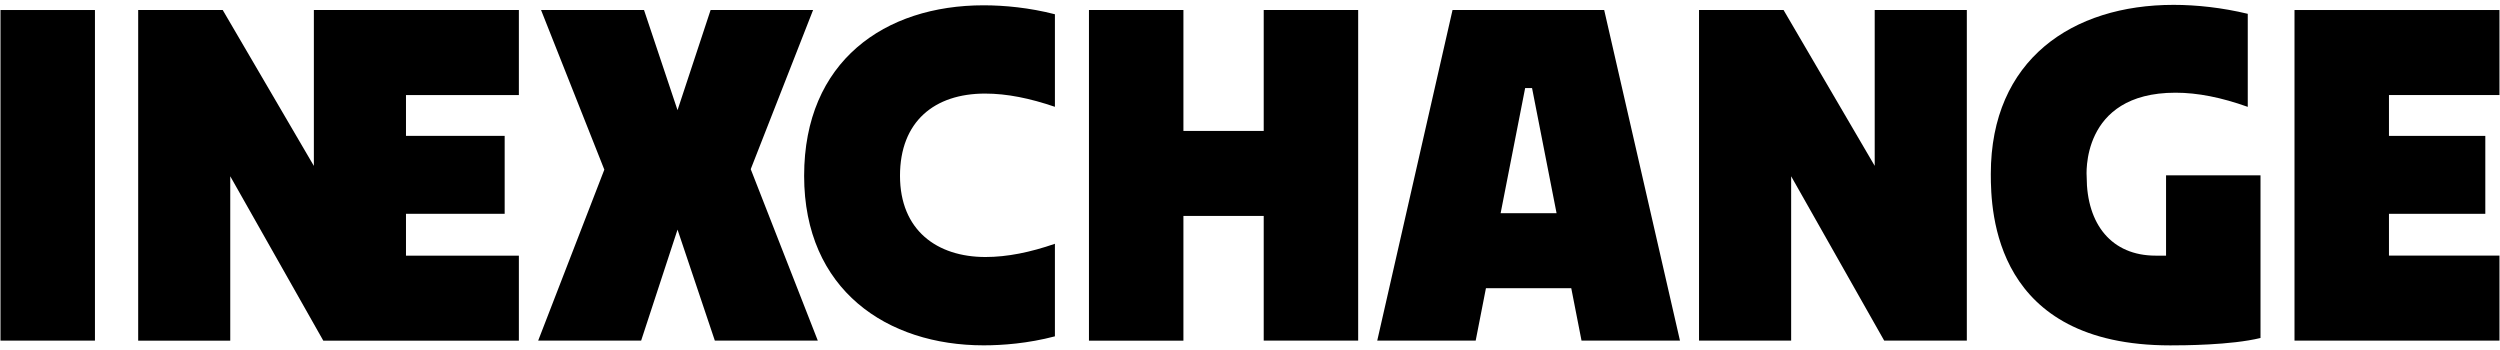 <?xml version="1.0" encoding="UTF-8"?><svg id="artwork" xmlns="http://www.w3.org/2000/svg" width="514" height="72" viewBox="0 0 514 72"><defs><style>.cls-1{fill:#000;stroke-width:0px;}</style></defs><path class="cls-1" d="M.1,2.06h19.42v67.97H.1V2.06Z"/><path class="cls-1" d="M124.25,34.88L111.24,2.06h21.17l6.89,20.59,6.8-20.59h21.07l-12.82,32.72,13.79,35.25h-21.17l-7.67-22.82-7.48,22.82h-21.17l13.6-35.15Z"/><path class="cls-1" d="M165.33,36.15c0-23.6,16.61-35.06,36.9-35.06,4.27,0,9.42.49,14.66,1.84v19.03c-5.15-1.75-9.81-2.72-14.37-2.72-10.39,0-17.48,5.73-17.48,16.9s7.57,16.7,17.58,16.7c4.47,0,9.22-.97,14.27-2.72v19.03c-5.54,1.46-10.78,1.85-14.66,1.85-19.81,0-36.9-11.36-36.9-34.86Z"/><path class="cls-1" d="M259.82,44.4h-16.51v25.64h-19.42V2.06h19.42v24.86h16.51V2.06h19.42v67.97h-19.42v-25.64Z"/><path class="cls-1" d="M368.26,36.24v33.79h-18.94V2.06h17.38l18.74,32.04V2.06h18.94v67.97h-16.99l-19.13-33.79Z"/><path class="cls-1" d="M471.75,2.06h42.14v17.48h-22.72v8.4h19.81v16.02h-19.81v8.59h22.72v17.48h-42.14V2.06Z"/><polygon class="cls-1" points="106.68 19.54 106.68 2.06 83.47 2.06 64.53 2.06 64.53 2.06 64.53 34.11 45.79 2.06 28.41 2.06 28.41 70.04 47.34 70.04 47.34 36.24 66.47 70.04 83.47 70.04 106.68 70.04 106.68 52.56 83.47 52.56 83.47 43.96 103.76 43.96 103.76 27.94 83.47 27.94 83.47 19.54 106.68 19.54"/><path class="cls-1" d="M329.82,2.06h-31.18l-15.48,67.97h20.24s2.11-10.78,2.11-10.78h17.54l2.11,10.78h20.24l-15.58-67.97ZM308.53,43.83l5.04-25.72h1.42s5.04,25.72,5.04,25.72h-11.5Z"/><path class="cls-1" d="M445.34,36.05v16.51h-2.14c-9.02,0-14.17-6.4-14.18-16.19,0-.01-1.45-17.31,18.26-17.31,4.56,0,9.42.97,14.86,2.91V2.84c-5.24-1.26-10.49-1.84-15.25-1.84-20.78,0-37.58,11.24-37.58,34.76,0,7.92.75,35.25,36.9,35.25,2.57,0,12.45-.03,18.55-1.52v-33.44h-19.42Z"/></svg>